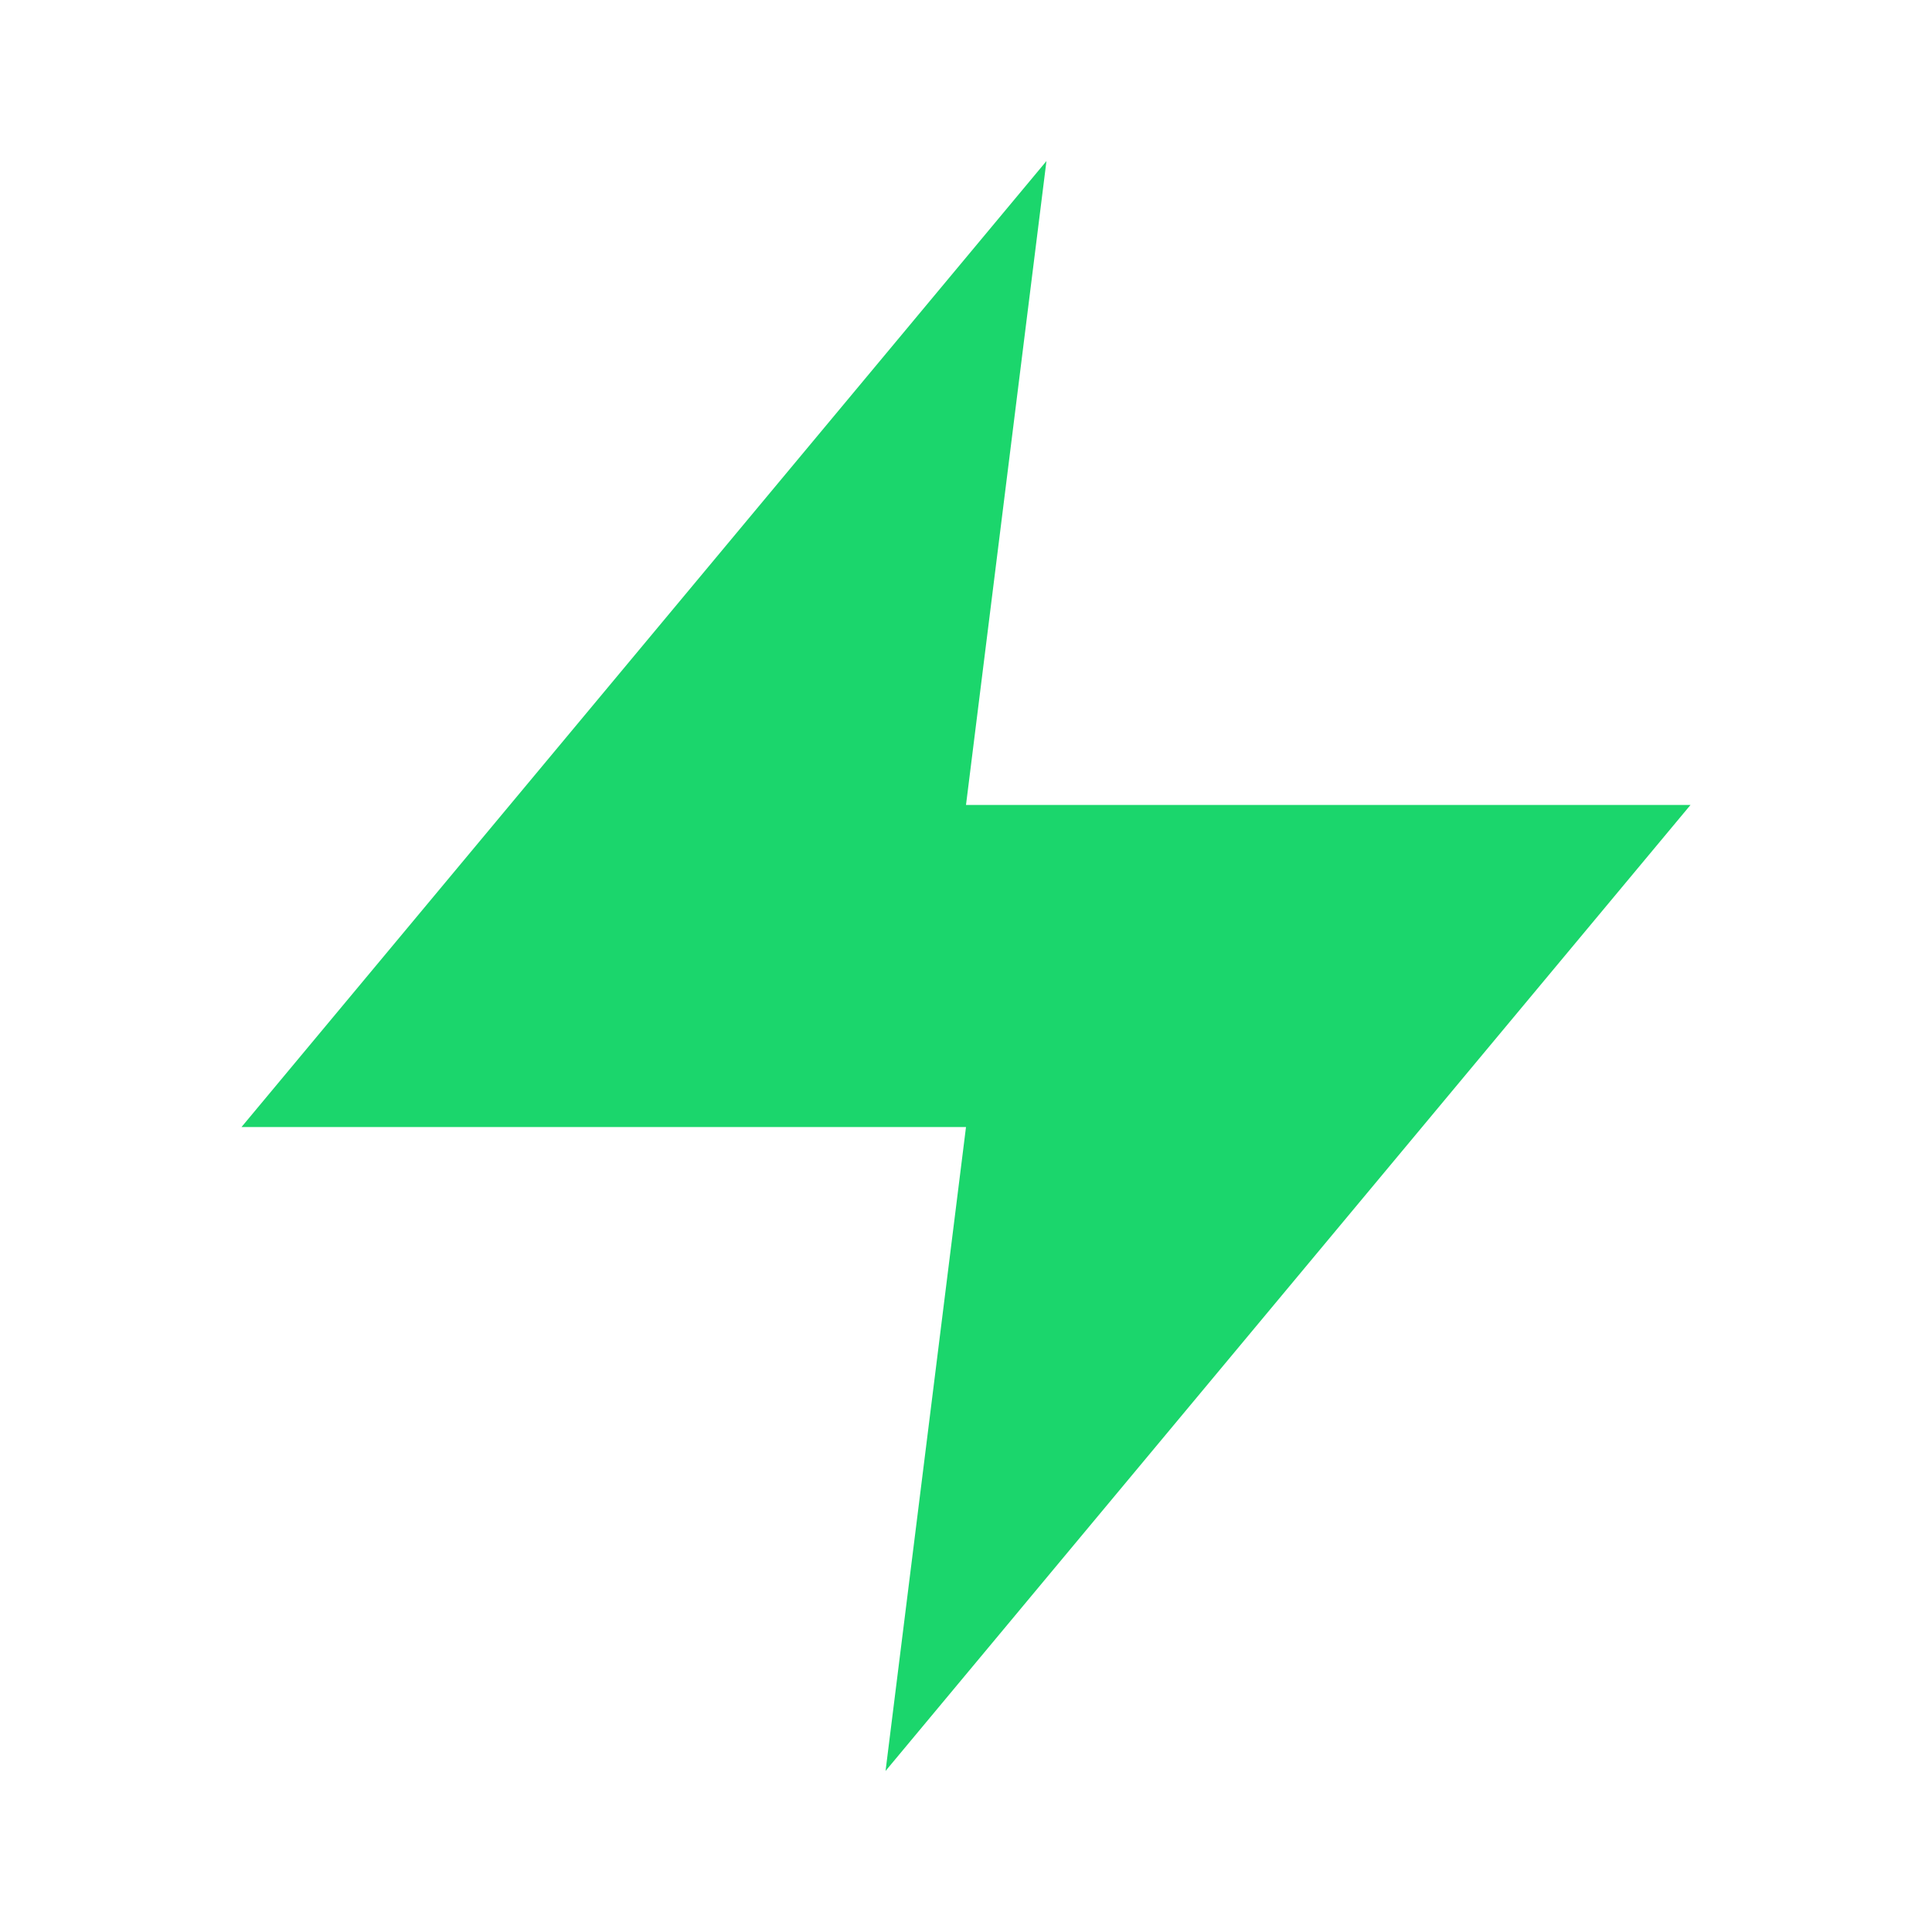 <?xml version="1.0" encoding="UTF-8"?> <svg xmlns="http://www.w3.org/2000/svg" width="14" height="14" viewBox="0 0 14 14" fill="none"><path d="M7.583 1.167L1.75 8.167H7L6.417 12.833L12.25 5.833H7L7.583 1.167Z" fill="#1BD66C"></path></svg> 